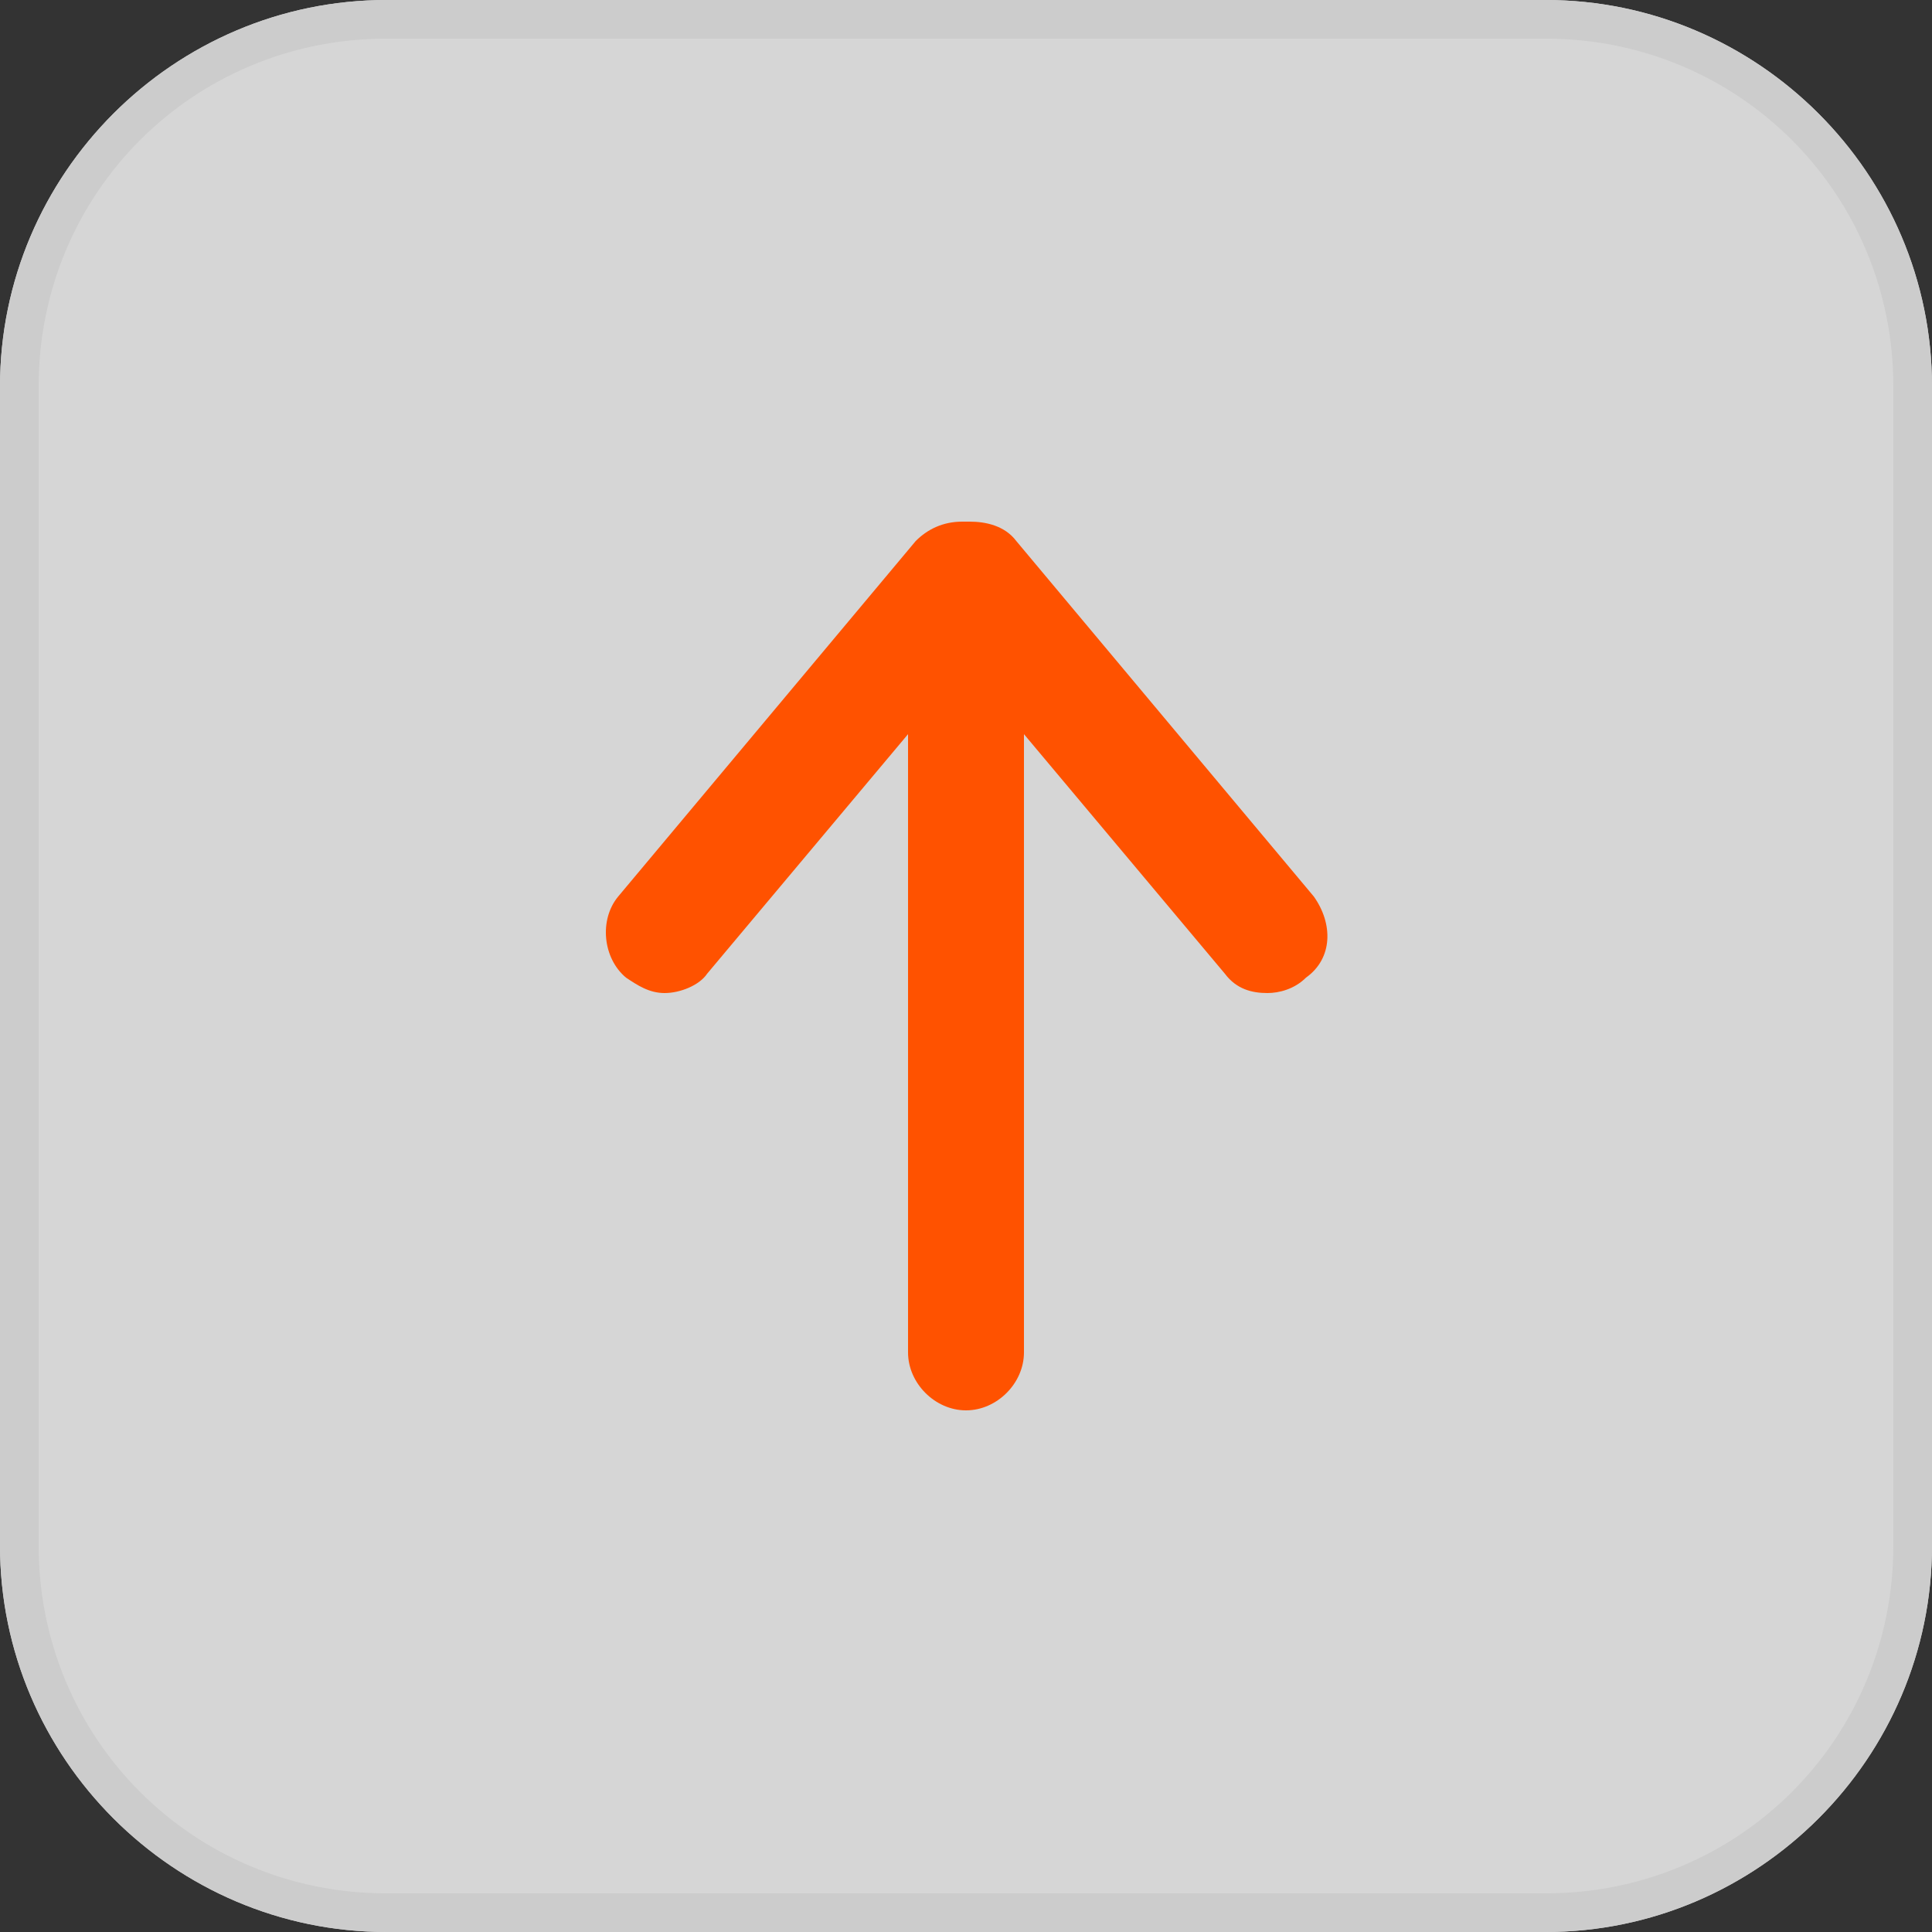 <?xml version="1.0" encoding="utf-8"?>
<!-- Generator: Adobe Illustrator 22.0.0, SVG Export Plug-In . SVG Version: 6.00 Build 0)  -->
<svg version="1.1" id="Layer_1" xmlns="http://www.w3.org/2000/svg" xmlns:xlink="http://www.w3.org/1999/xlink" x="0px" y="0px"
	 viewBox="0 0 50 50" style="enable-background:new 0 0 50 50;" xml:space="preserve">
<rect x="0" y="0" width="50" height="50" fill="#333333" stroke="none"/>
<style type="text/css">
	.st0{opacity:0.8;}
	.st1{fill:#FFFFFF;}
	.st2{fill:#CCCCCC;}
	.st3{fill:#FF5200;}
</style>
<g class="st0">
	<path class="st1" d="M40,50H10C4.5,50,0,45.5,0,40V10C0,4.5,4.5,0,10,0h30c5.5,0,10,4.5,10,10v30C50,45.5,45.5,50,40,50z"/>
</g>
<path class="st2" d="M40,0H10C4.5,0,0,4.5,0,10v30c0,5.5,4.5,10,10,10h30c5.5,0,10-4.5,10-10V10C50,4.5,45.5,0,40,0z M49,40
	c0,5-4,9-9,9H10c-5,0-9-4-9-9V10c0-5,4-9,9-9h30c5,0,9,4,9,9V40z"/>
<path class="st3" d="M34,23.2L26.3,14c-0.3-0.4-0.8-0.5-1.2-0.5c0,0,0,0-0.1,0s0,0-0.1,0c-0.5,0-0.9,0.2-1.2,0.5L16,23.2
	c-0.5,0.6-0.4,1.6,0.2,2.1c0.3,0.2,0.6,0.4,1,0.4c0.4,0,0.9-0.2,1.1-0.5l5.2-6.2v16c0,0.8,0.7,1.5,1.5,1.5s1.5-0.7,1.5-1.5V19
	l5.2,6.2c0.3,0.4,0.7,0.5,1.1,0.5c0.3,0,0.7-0.1,1-0.4C34.5,24.8,34.5,23.9,34,23.2z"/>
</svg>

